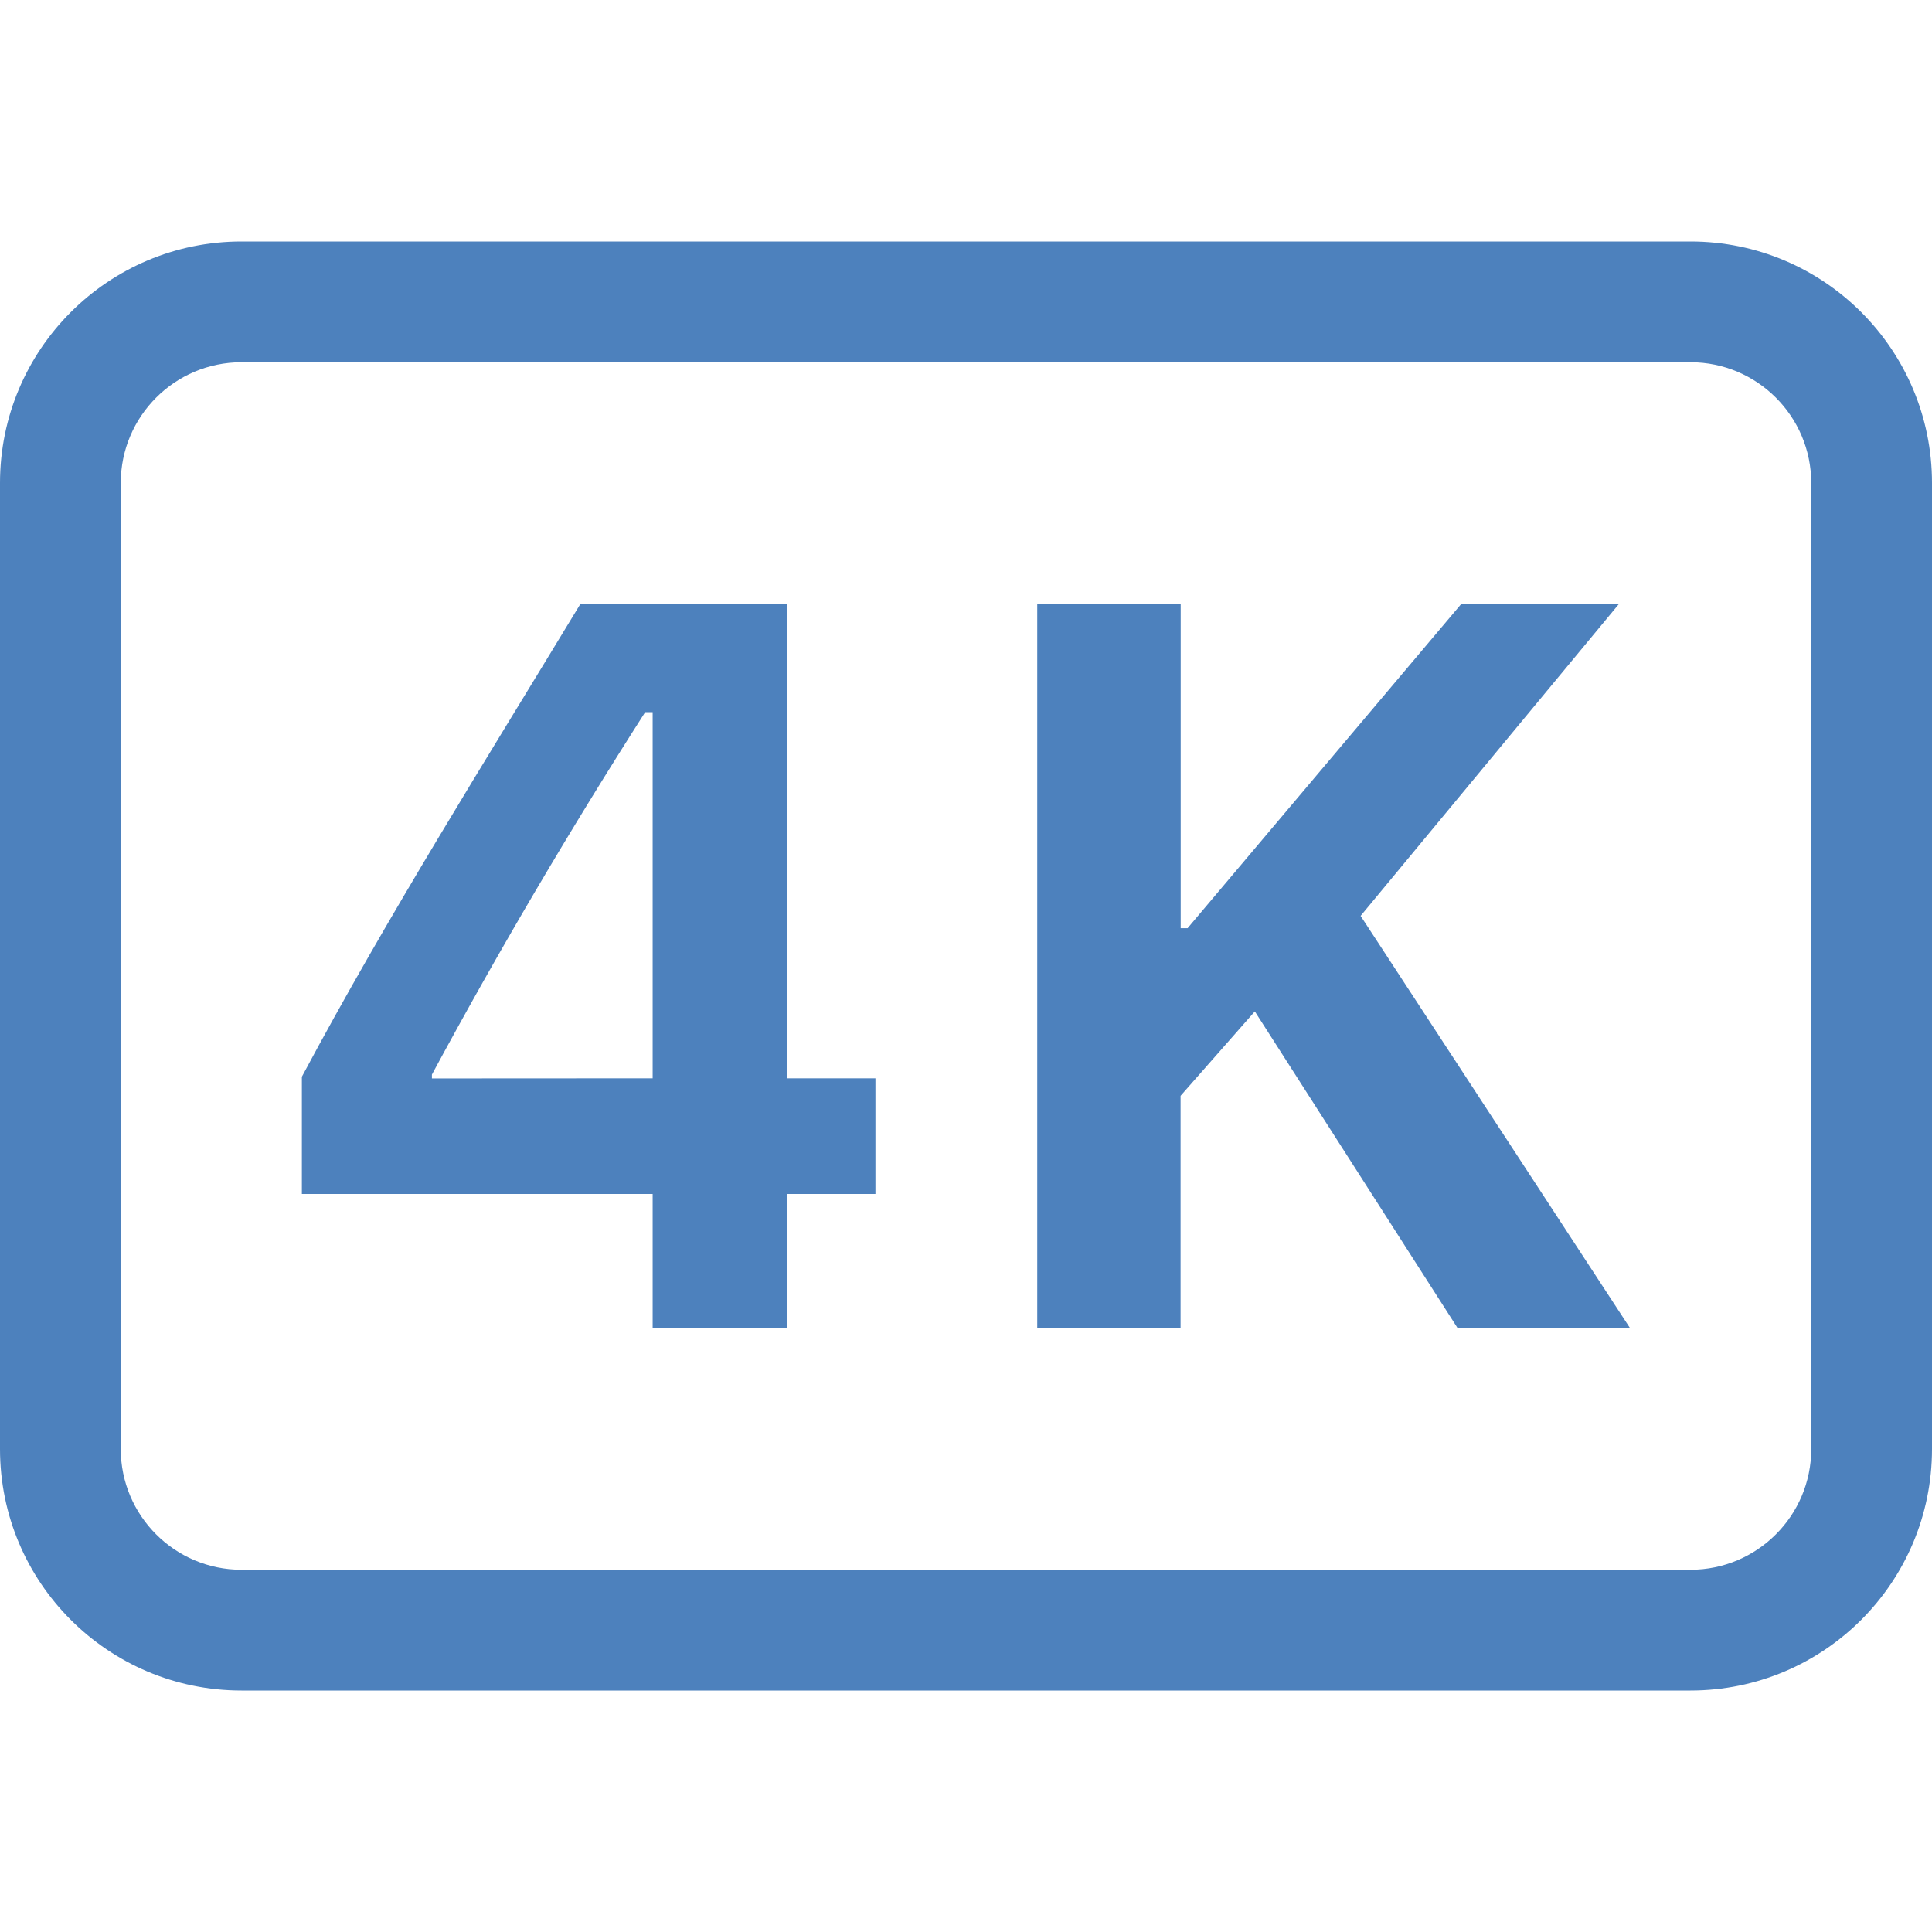 <?xml version="1.0" encoding="UTF-8"?> <svg xmlns="http://www.w3.org/2000/svg" viewBox="0 0 16.00 16.00" data-guides="{&quot;vertical&quot;:[],&quot;horizontal&quot;:[]}"><path fill="#4d81bd" stroke="none" fill-opacity="1" stroke-width="1" stroke-opacity="1" color="rgb(51, 51, 51)" id="tSvg124f4ef4067" title="Path 1" d="M4.807 5.001C4.021 6.298 3.203 7.6 2.5 8.917C2.5 9.241 2.5 9.564 2.5 9.888C3.468 9.888 4.437 9.888 5.405 9.888C5.405 10.259 5.405 10.629 5.405 11C5.776 11 6.146 11 6.517 11C6.517 10.629 6.517 10.259 6.517 9.888C6.761 9.888 7.006 9.888 7.25 9.888C7.25 9.569 7.25 9.249 7.25 8.93C7.006 8.93 6.761 8.93 6.517 8.93C6.517 7.62 6.517 6.311 6.517 5.001C5.947 5.001 5.377 5.001 4.807 5.001ZM3.577 8.931C3.577 8.92 3.577 8.91 3.577 8.899C4.128 7.877 4.718 6.876 5.343 5.898C5.364 5.898 5.384 5.898 5.405 5.898C5.405 6.909 5.405 7.919 5.405 8.93C4.796 8.93 4.186 8.931 3.577 8.931ZM13.408 5.001C12.973 5.001 12.537 5.001 12.102 5.001C11.346 5.896 10.591 6.792 9.835 7.687C9.816 7.687 9.797 7.687 9.778 7.687C9.778 6.791 9.778 5.896 9.778 5C9.382 5 8.986 5 8.59 5C8.59 7 8.59 9 8.59 11C8.986 11 9.381 11 9.777 11C9.777 10.358 9.777 9.717 9.777 9.075C9.982 8.842 10.187 8.609 10.392 8.376C10.952 9.251 11.512 10.125 12.072 11C12.548 11 13.024 11 13.5 11C12.756 9.862 12.012 8.723 11.268 7.585C11.981 6.724 12.695 5.862 13.408 5.001Z"></path><path fill="#4d81bd" stroke="none" fill-opacity="1" stroke-width="1" stroke-opacity="1" color="rgb(51, 51, 51)" id="tSvg143ca351eef" title="Path 2" d="M14 3C14.552 3 15 3.448 15 4C15 6.667 15 9.333 15 12C15 12.552 14.552 13 14 13C10 13 6 13 2 13C1.448 13 1 12.552 1 12C1 9.333 1 6.667 1 4C1 3.448 1.448 3 2 3C6 3 10 3 14 3ZM2 2C0.895 2 0 2.895 0 4C0 6.667 0 9.333 0 12C0 13.105 0.895 14 2 14C6 14 10 14 14 14C15.105 14 16 13.105 16 12C16 9.333 16 6.667 16 4C16 2.895 15.105 2 14 2C10 2 6 2 2 2Z"></path><defs></defs></svg> 